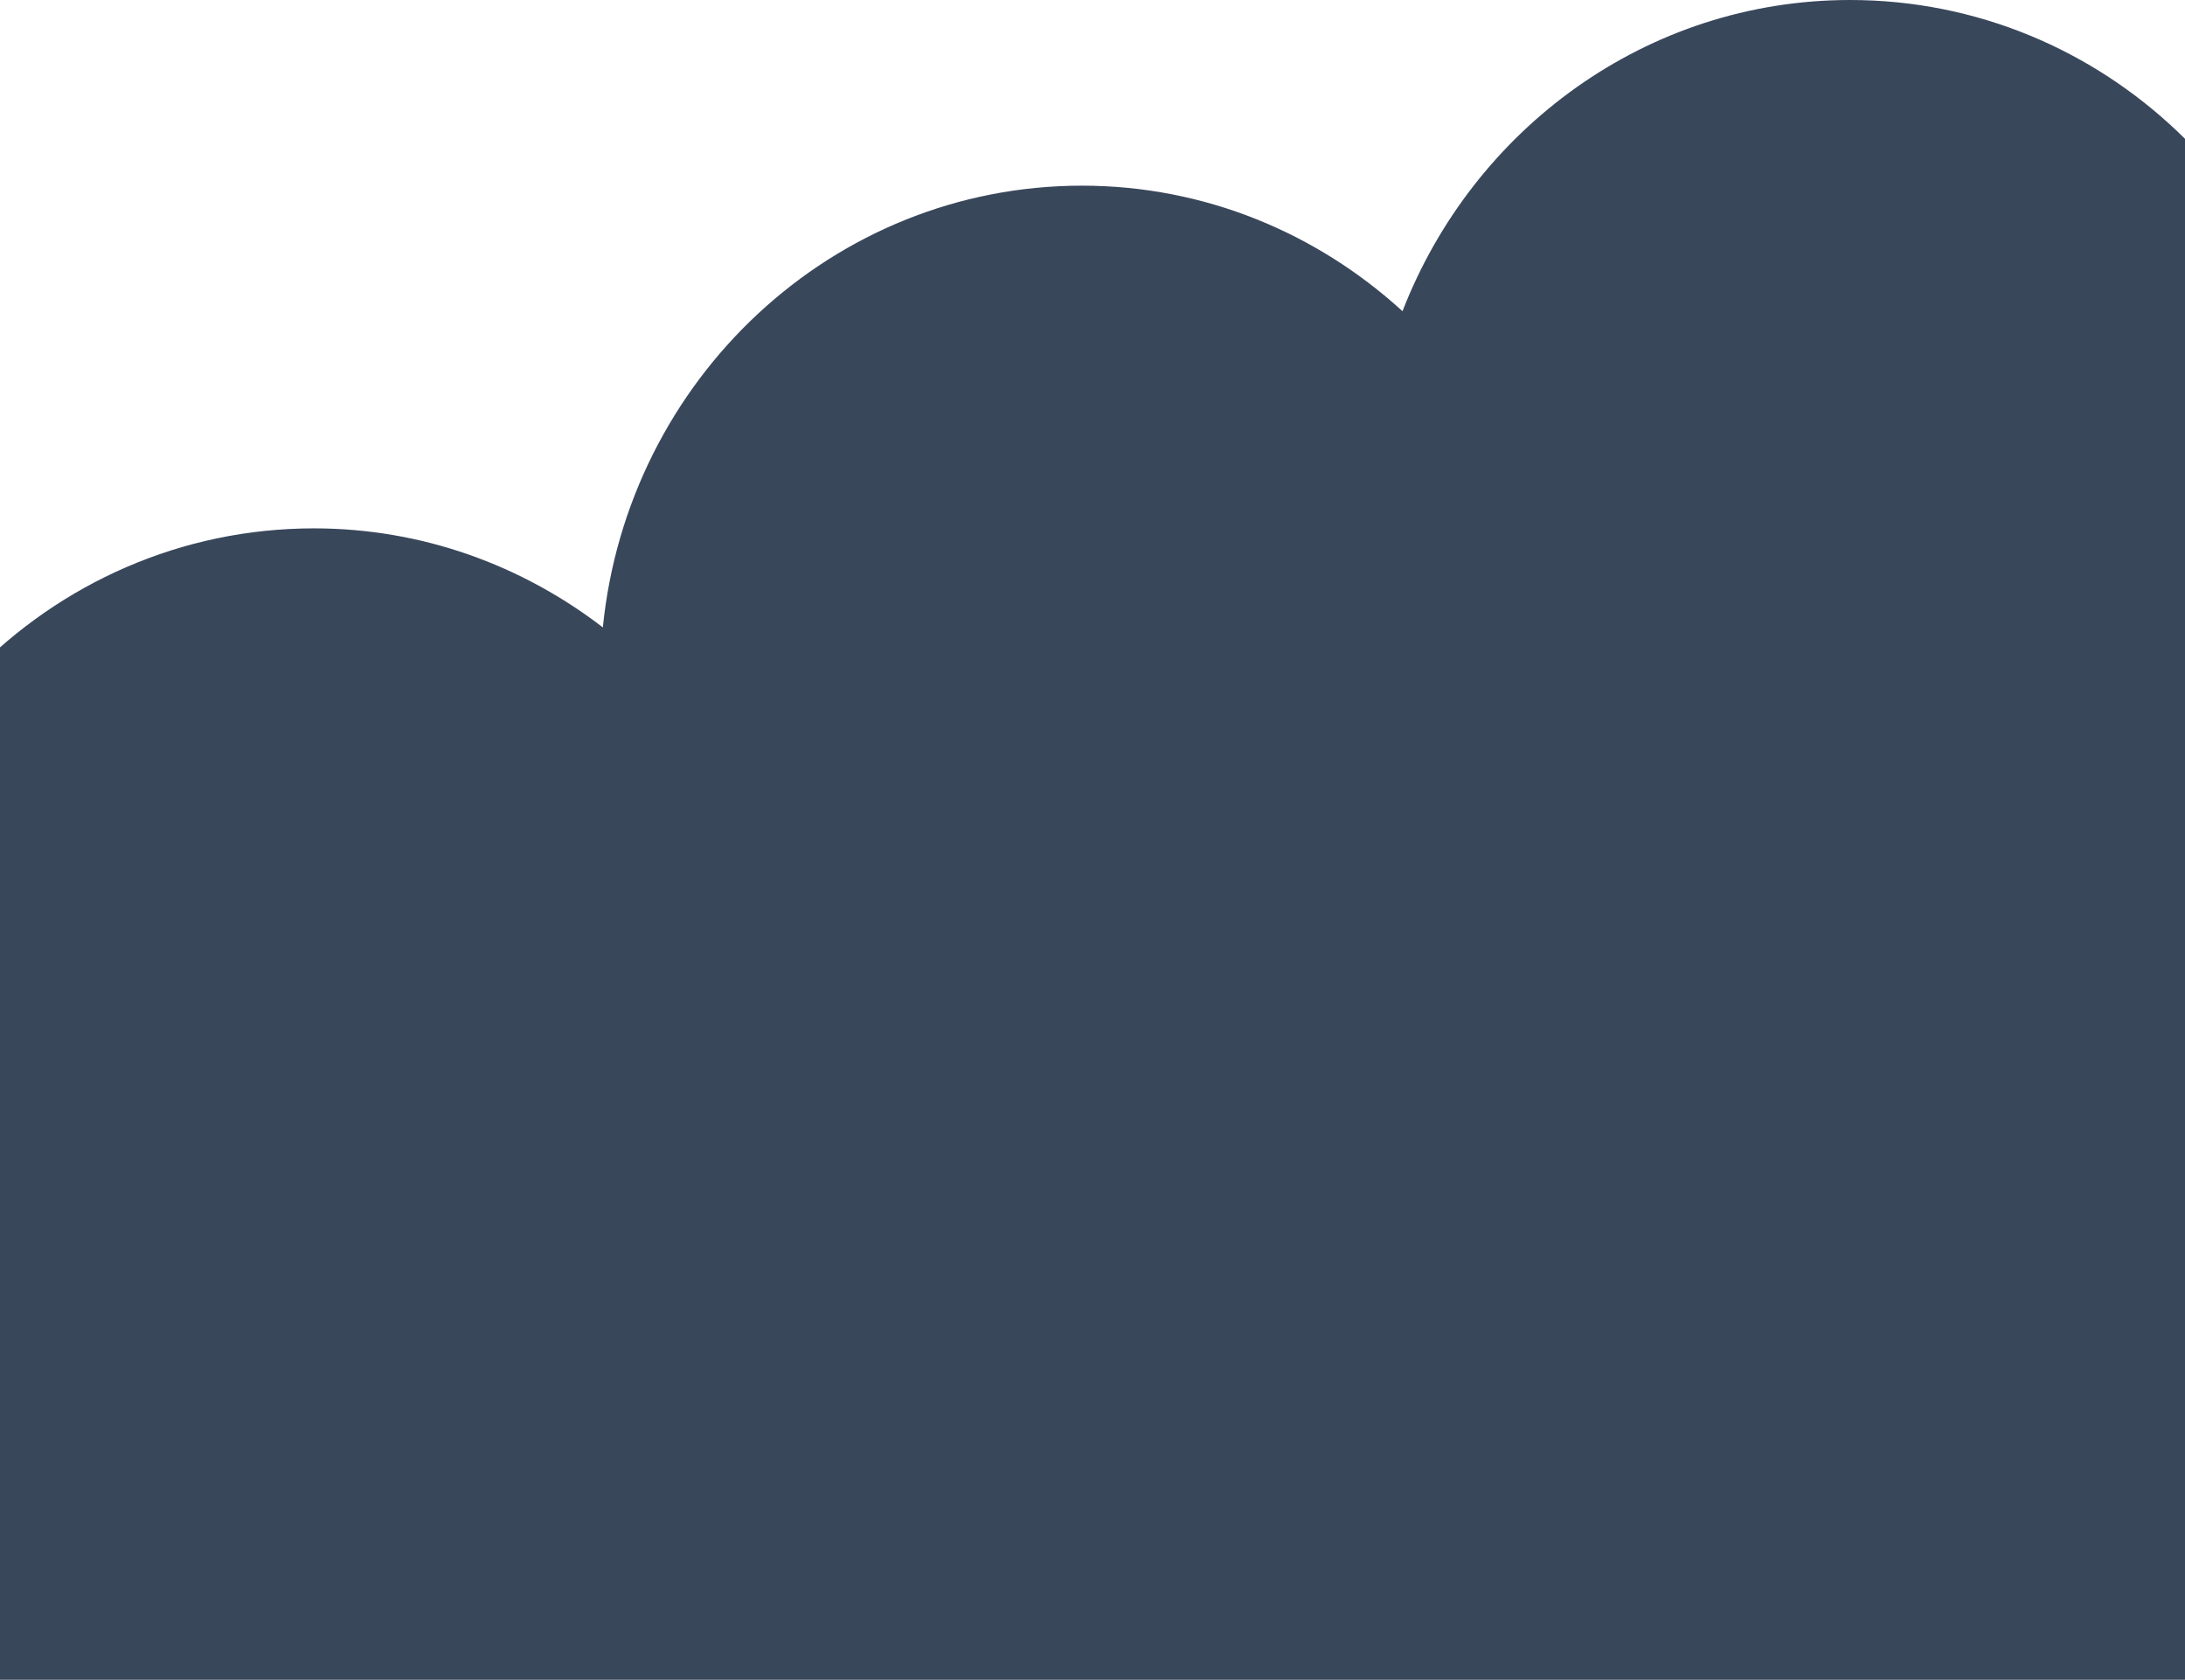 <svg width="428" height="329" viewBox="0 0 428 329" fill="none" xmlns="http://www.w3.org/2000/svg">
<path d="M-331 351C-331 297.71 -288.75 254.511 -236.634 254.511C-208.878 254.511 -184 266.837 -166.73 286.347C-165.105 234.52 -123.601 192.983 -72.52 192.983C-58.296 192.983 -44.855 196.295 -32.756 202.058C-32.768 201.359 -32.858 200.679 -32.858 199.974C-32.858 146.684 9.392 103.486 61.508 103.486C82.763 103.486 102.308 110.754 118.085 122.881C122.966 74.281 163.122 36.364 211.945 36.364C236.083 36.364 258.03 45.709 274.722 60.95C288.573 25.266 322.564 0 362.401 0C412.103 0 452.74 39.315 456.406 89.173C470.534 80.556 486.985 75.51 504.634 75.51C556.75 75.51 599 118.708 599 171.999V351H-331Z" fill="#39475B"/>
</svg>
